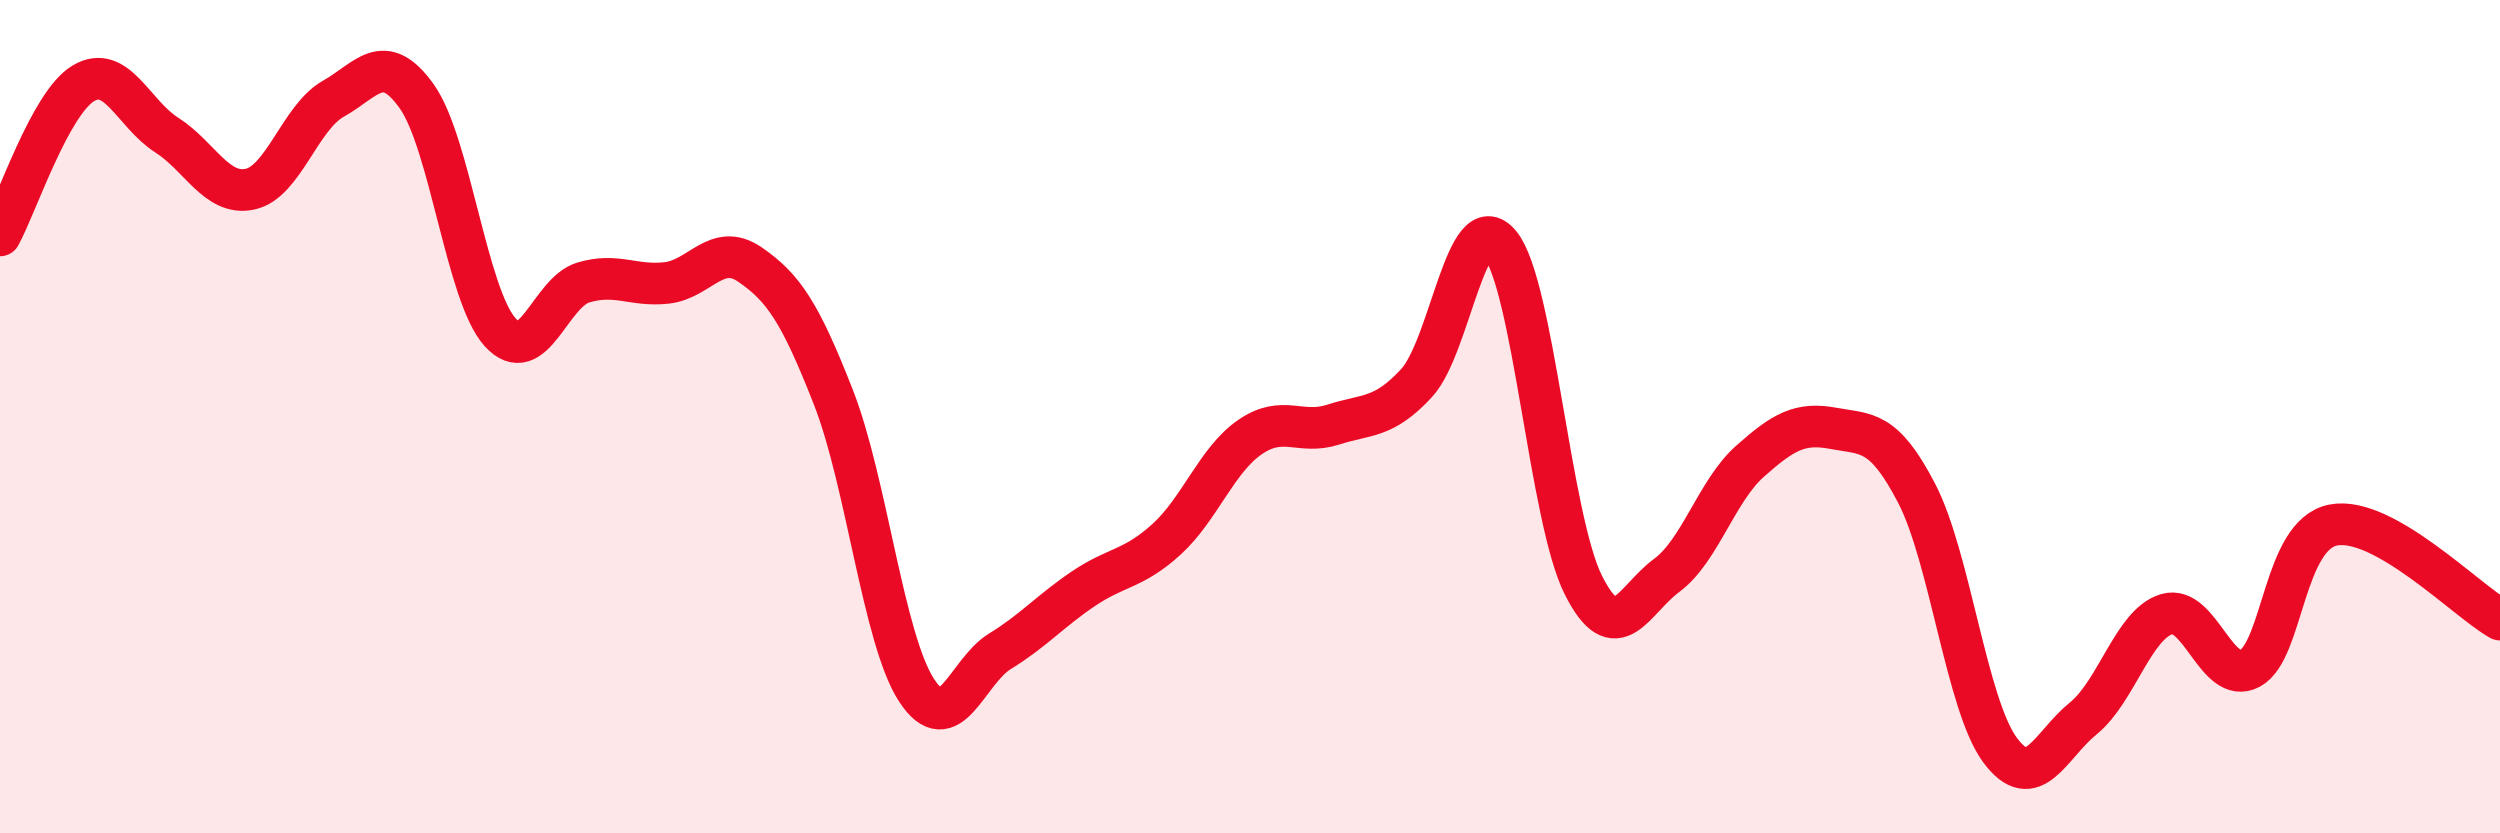 
    <svg width="60" height="20" viewBox="0 0 60 20" xmlns="http://www.w3.org/2000/svg">
      <path
        d="M 0,5.65 C 0.4,4.92 1.2,2.48 2,2 C 2.8,1.52 3.2,2.73 4,3.24 C 4.8,3.75 5.2,4.71 6,4.54 C 6.8,4.37 7.2,2.82 8,2.37 C 8.8,1.92 9.2,1.19 10,2.31 C 10.8,3.43 11.2,7.08 12,7.97 C 12.8,8.86 13.2,7.02 14,6.78 C 14.8,6.54 15.2,6.88 16,6.79 C 16.8,6.7 17.2,5.8 18,6.35 C 18.8,6.9 19.2,7.49 20,9.53 C 20.8,11.57 21.2,15.35 22,16.57 C 22.8,17.79 23.2,16.12 24,15.63 C 24.8,15.14 25.2,14.67 26,14.13 C 26.8,13.59 27.2,13.67 28,12.94 C 28.8,12.21 29.2,11.04 30,10.49 C 30.8,9.94 31.2,10.45 32,10.19 C 32.8,9.93 33.2,10.06 34,9.19 C 34.8,8.32 35.2,4.89 36,5.86 C 36.8,6.83 37.2,12.45 38,14.04 C 38.8,15.63 39.2,14.4 40,13.81 C 40.8,13.22 41.2,11.78 42,11.07 C 42.8,10.36 43.2,10.13 44,10.28 C 44.8,10.43 45.2,10.3 46,11.84 C 46.8,13.38 47.2,16.92 48,18 C 48.8,19.08 49.2,17.89 50,17.24 C 50.8,16.59 51.2,14.98 52,14.74 C 52.8,14.5 53.2,16.47 54,16.04 C 54.8,15.61 54.8,12.83 56,12.6 C 57.2,12.37 59.2,14.42 60,14.87L60 20L0 20Z"
        fill="#EB0A25"
        opacity="0.1"
        stroke-linecap="round"
        stroke-linejoin="round"
      />
      <path
        d="M 0,5.65 C 0.4,4.92 1.2,2.48 2,2 C 2.8,1.52 3.2,2.73 4,3.24 C 4.8,3.75 5.2,4.71 6,4.54 C 6.8,4.37 7.2,2.82 8,2.37 C 8.8,1.92 9.2,1.19 10,2.31 C 10.8,3.43 11.2,7.08 12,7.97 C 12.8,8.86 13.2,7.02 14,6.78 C 14.8,6.54 15.2,6.88 16,6.79 C 16.8,6.7 17.2,5.8 18,6.35 C 18.8,6.9 19.2,7.49 20,9.53 C 20.8,11.57 21.2,15.35 22,16.57 C 22.8,17.79 23.2,16.12 24,15.63 C 24.8,15.14 25.2,14.67 26,14.13 C 26.8,13.59 27.2,13.67 28,12.94 C 28.8,12.21 29.2,11.04 30,10.49 C 30.8,9.94 31.2,10.45 32,10.19 C 32.8,9.93 33.2,10.06 34,9.19 C 34.8,8.32 35.2,4.89 36,5.86 C 36.8,6.83 37.2,12.45 38,14.04 C 38.8,15.63 39.2,14.4 40,13.81 C 40.8,13.22 41.2,11.78 42,11.07 C 42.8,10.36 43.2,10.13 44,10.28 C 44.8,10.43 45.2,10.3 46,11.84 C 46.8,13.38 47.2,16.92 48,18 C 48.8,19.08 49.2,17.89 50,17.24 C 50.8,16.59 51.2,14.98 52,14.74 C 52.8,14.5 53.2,16.47 54,16.04 C 54.8,15.61 54.8,12.83 56,12.6 C 57.2,12.37 59.2,14.42 60,14.87"
        stroke="#EB0A25"
        stroke-width="1"
        fill="none"
        stroke-linecap="round"
        stroke-linejoin="round"
      />
    </svg>
  